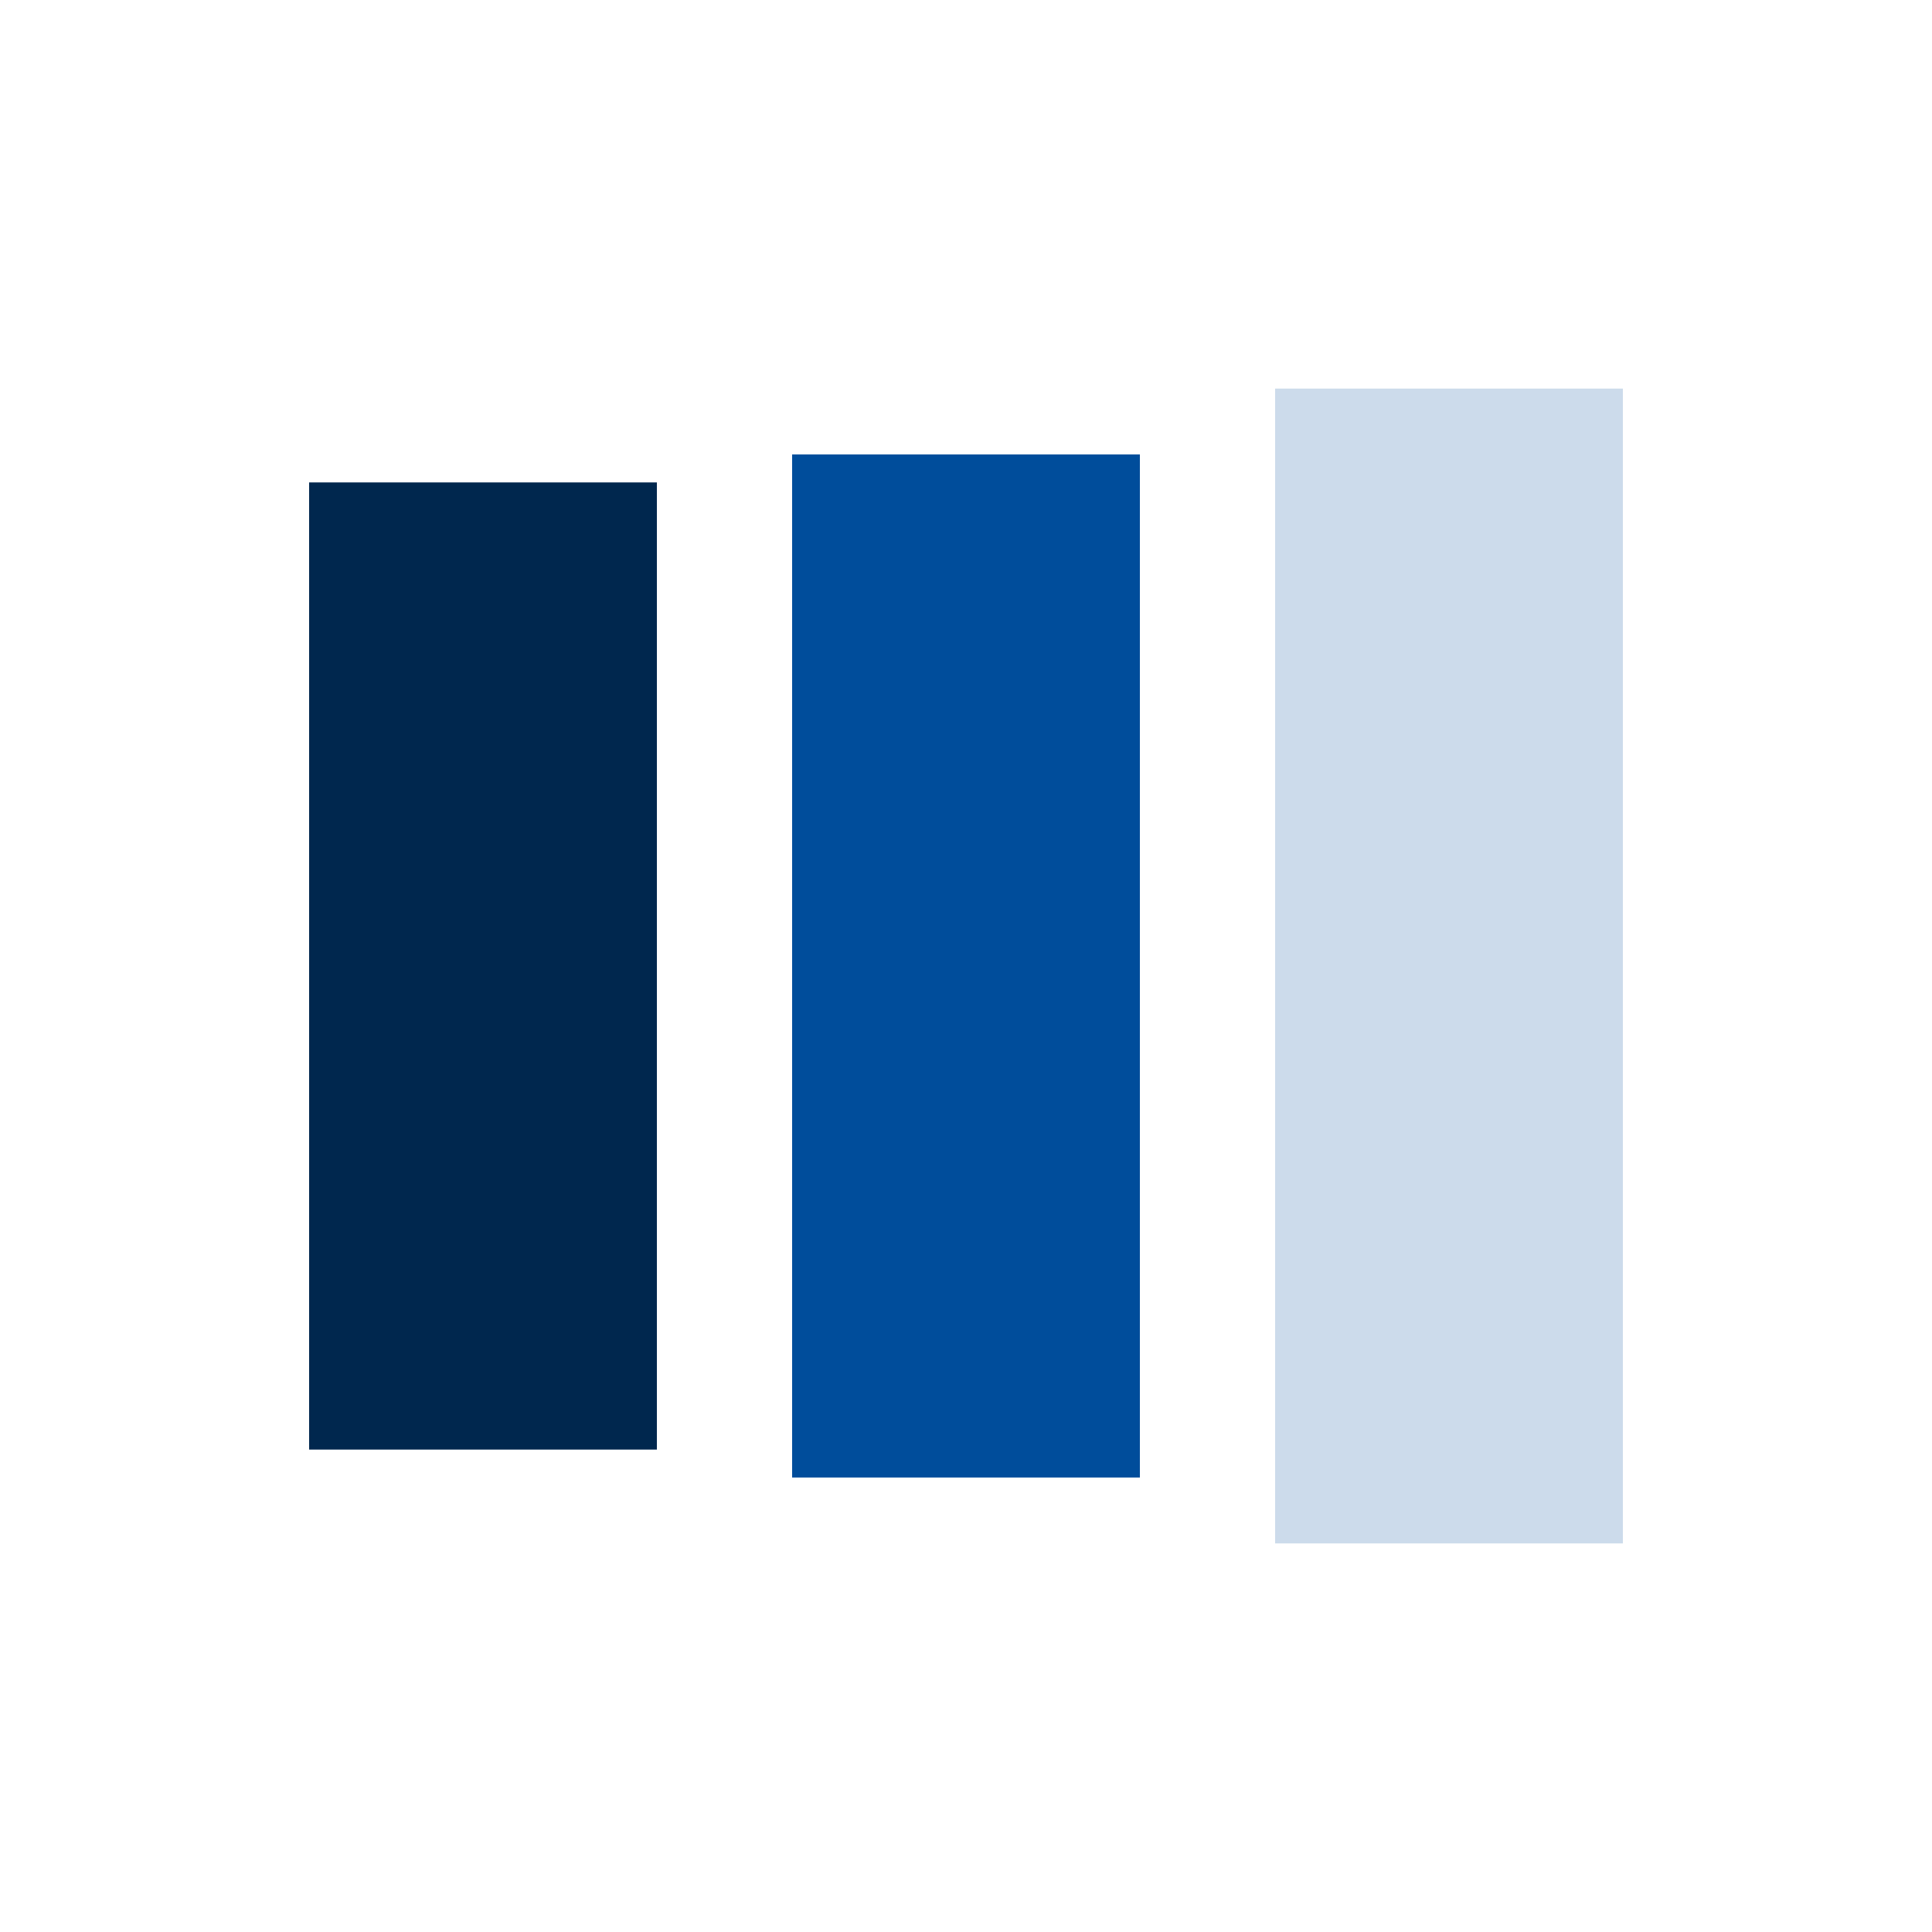 <?xml version="1.0" encoding="utf-8"?>
<svg xmlns="http://www.w3.org/2000/svg" xmlns:xlink="http://www.w3.org/1999/xlink" style="margin: auto; background: rgb(241, 242, 243); display: block; shape-rendering: auto;" width="251px" height="251px" viewBox="0 0 100 100" preserveAspectRatio="xMidYMid">
<rect x="16" y="24.97" width="18" height="50.06" fill="#00274e">
  <animate attributeName="y" repeatCount="indefinite" dur="1.163s" calcMode="spline" keyTimes="0;0.5;1" values="9.5;27.5;27.5" keySplines="0 0.5 0.5 1;0 0.5 0.5 1" begin="-0.233s"></animate>
  <animate attributeName="height" repeatCount="indefinite" dur="1.163s" calcMode="spline" keyTimes="0;0.5;1" values="81;45;45" keySplines="0 0.5 0.5 1;0 0.5 0.5 1" begin="-0.233s"></animate>
</rect>
<rect x="41" y="23.523" width="18" height="52.953" fill="#004d9b">
  <animate attributeName="y" repeatCount="indefinite" dur="1.163s" calcMode="spline" keyTimes="0;0.5;1" values="14;27.5;27.5" keySplines="0 0.5 0.5 1;0 0.5 0.5 1" begin="-0.116s"></animate>
  <animate attributeName="height" repeatCount="indefinite" dur="1.163s" calcMode="spline" keyTimes="0;0.5;1" values="72;45;45" keySplines="0 0.5 0.5 1;0 0.5 0.5 1" begin="-0.116s"></animate>
</rect>
<rect x="66" y="20.113" width="18" height="59.774" fill="#ccdbeb">
  <animate attributeName="y" repeatCount="indefinite" dur="1.163s" calcMode="spline" keyTimes="0;0.5;1" values="14;27.5;27.5" keySplines="0 0.5 0.5 1;0 0.5 0.5 1"></animate>
  <animate attributeName="height" repeatCount="indefinite" dur="1.163s" calcMode="spline" keyTimes="0;0.5;1" values="72;45;45" keySplines="0 0.5 0.5 1;0 0.5 0.5 1"></animate>
</rect>
<!-- [ldio] generated by https://loading.io/ --></svg>